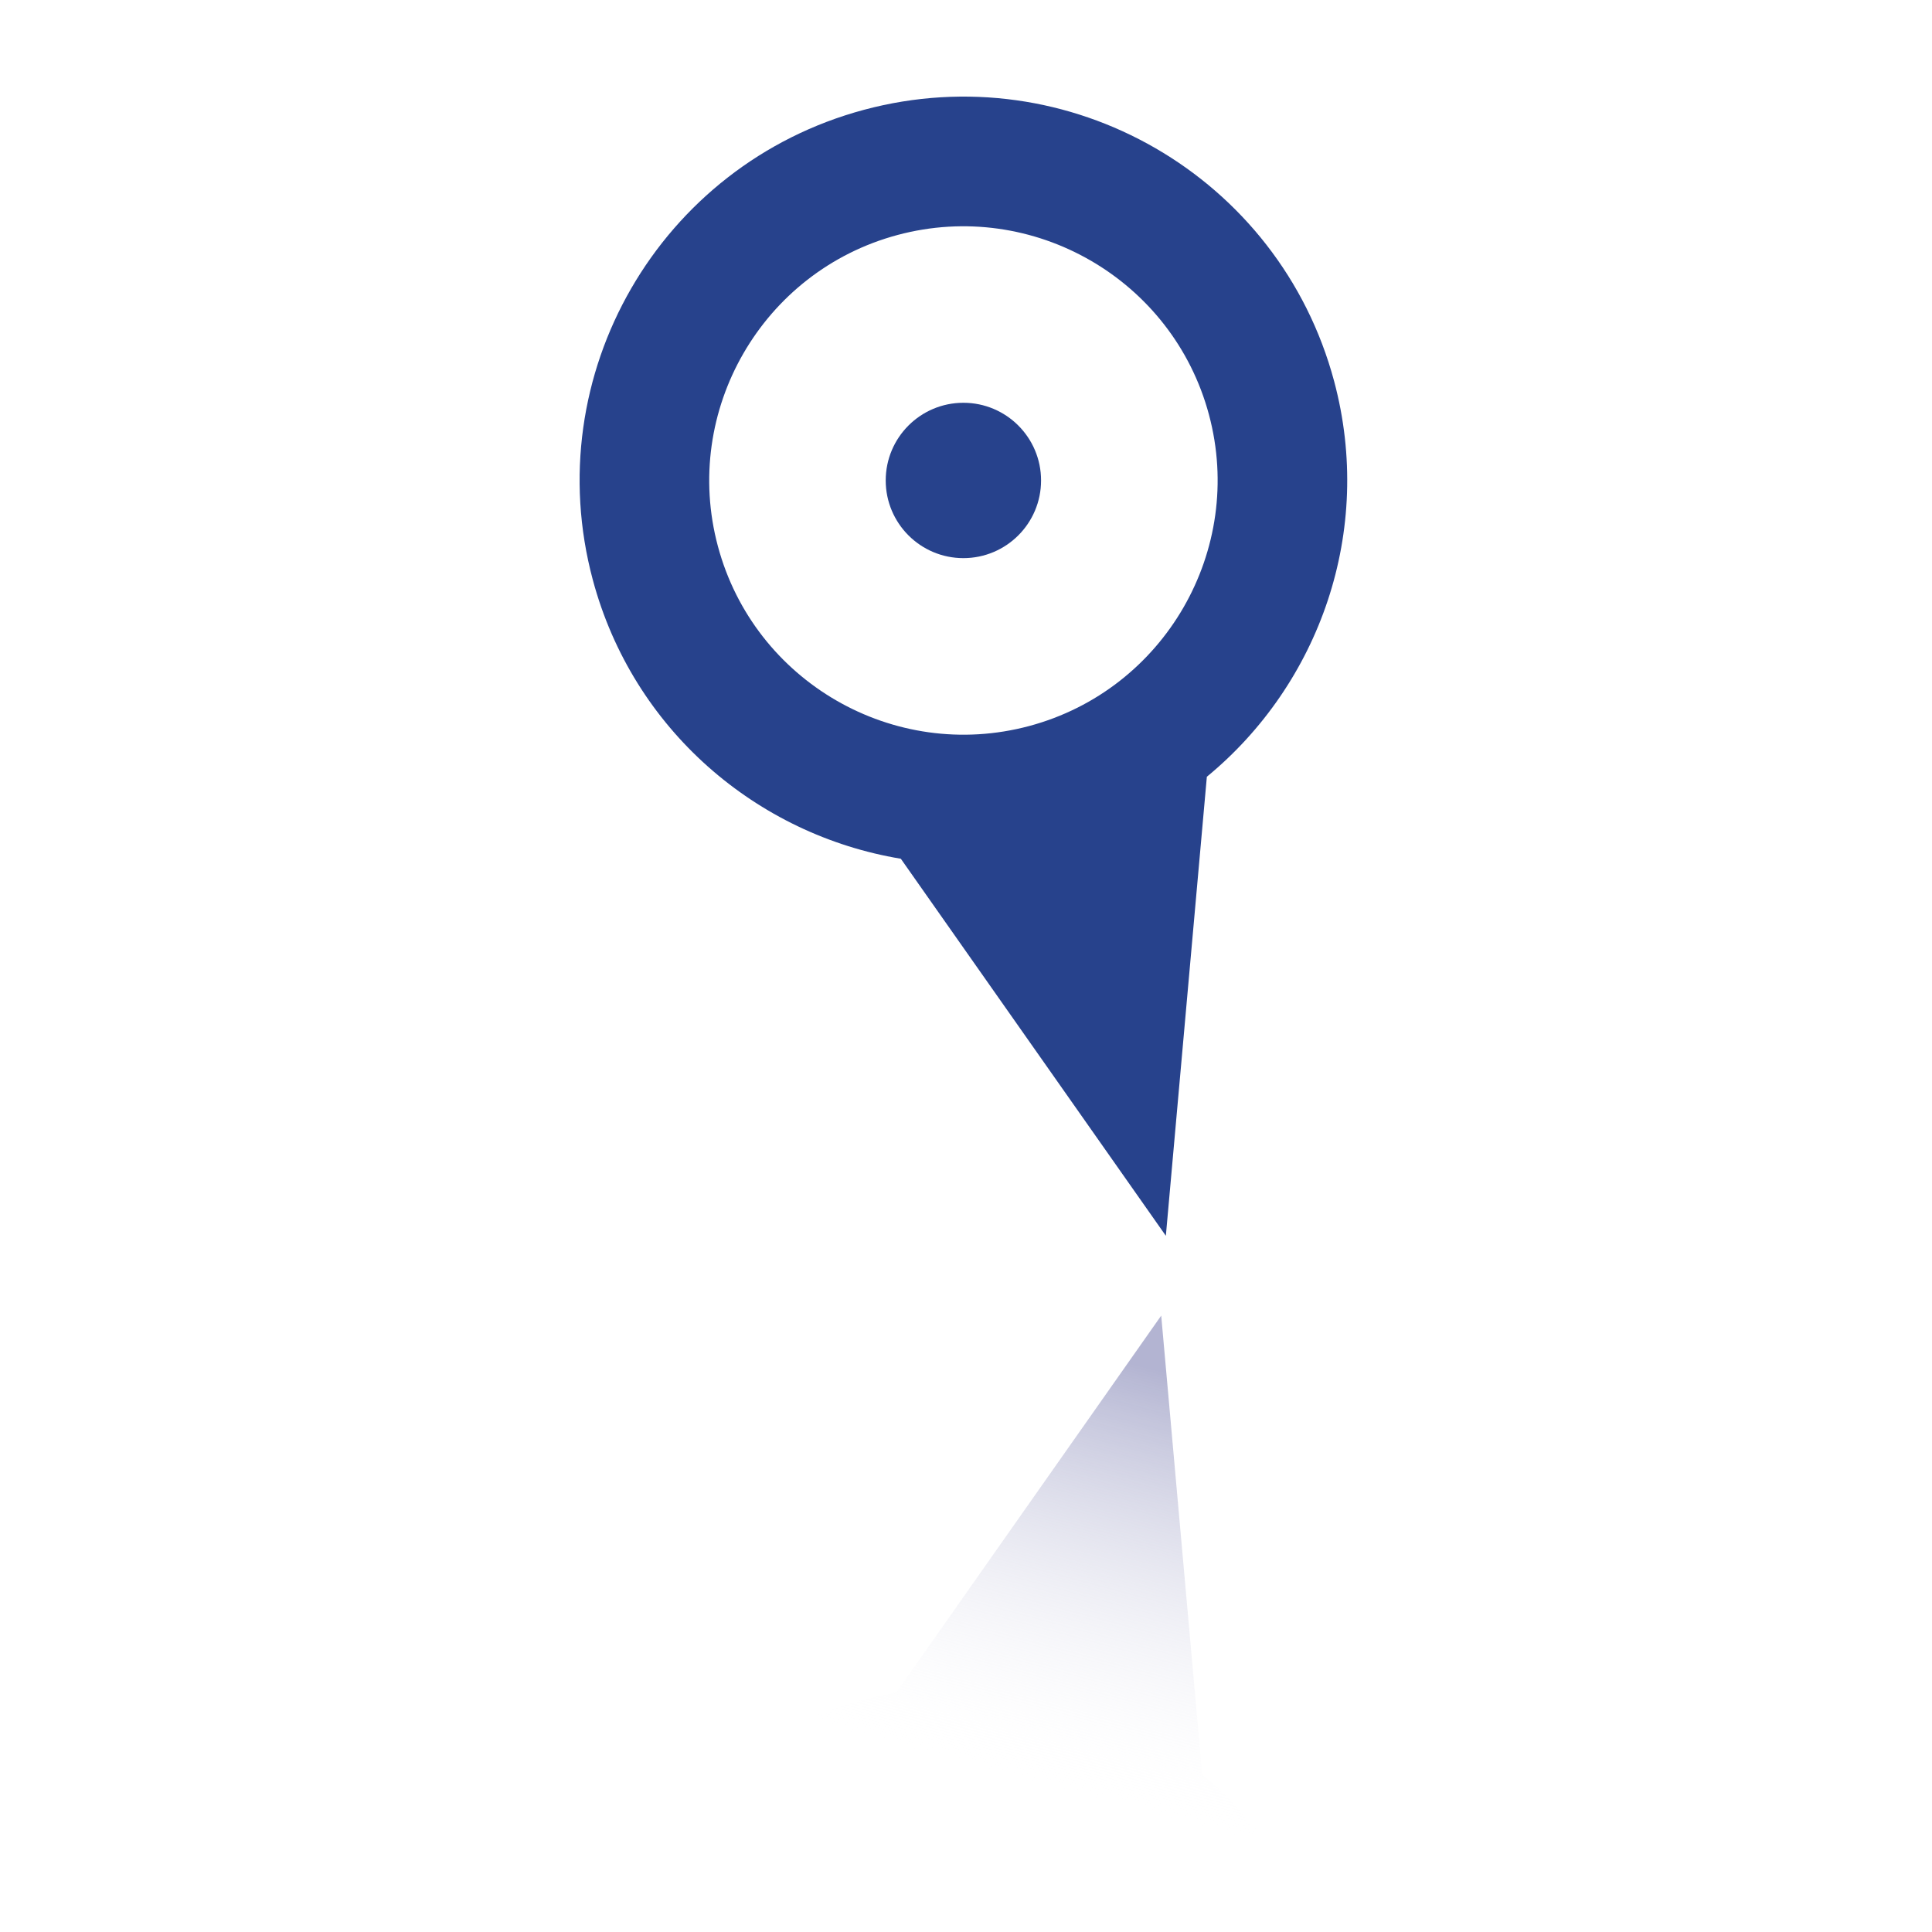 <?xml version="1.0" encoding="utf-8"?>
<!-- Generator: Adobe Illustrator 16.0.0, SVG Export Plug-In . SVG Version: 6.00 Build 0)  -->
<!DOCTYPE svg PUBLIC "-//W3C//DTD SVG 1.1//EN" "http://www.w3.org/Graphics/SVG/1.1/DTD/svg11.dtd">
<svg version="1.1" id="Ebene_1" xmlns="http://www.w3.org/2000/svg" xmlns:xlink="http://www.w3.org/1999/xlink" x="0px" y="0px"
	 width="283.46px" height="283.46px" viewBox="0 0 283.46 283.46" enable-background="new 0 0 283.46 283.46" xml:space="preserve">
<path fill="#27428C" d="M195.738,55.917c-8.049-30.036-38.92-47.86-68.958-39.812c-30.023,8.044-47.856,38.919-39.808,68.957
	c5.899,22.017,24.084,37.429,45.197,40.932l38.883,55.321l6.015-67.352C193.583,100.376,201.635,77.934,195.738,55.917z
	 M151,106.521c-19.858,5.321-40.349-6.51-45.672-26.378c-5.32-19.859,6.508-40.35,26.367-45.67
	c19.868-5.323,40.361,6.507,45.682,26.366C182.699,80.706,170.869,101.198,151,106.521z"/>
<circle fill="#27428C" cx="141.347" cy="70.491" r="11.396"/>
<g>
	
		<linearGradient id="SVGID_1_" gradientUnits="userSpaceOnUse" x1="452.521" y1="57.806" x2="452.521" y2="-98.876" gradientTransform="matrix(0.966 0.259 0.259 -0.966 -292.298 136.773)">
		<stop  offset="0" style="stop-color:#888AB8;stop-opacity:0.641"/>
		<stop  offset="0.406" style="stop-color:#FFFFFF;stop-opacity:0"/>
	</linearGradient>
	<path fill="url(#SVGID_1_)" d="M150.332,267.813c1.509,0.404,2.965,0.905,4.378,1.479h30.357c-2.544-3.267-5.446-6.266-8.68-8.923
		l-6.015-67.347l-38.884,55.318c-13.912,2.311-26.531,9.816-35.226,20.951h30.424C133.951,266.337,142.194,265.632,150.332,267.813z
		"/>
</g>
</svg>
